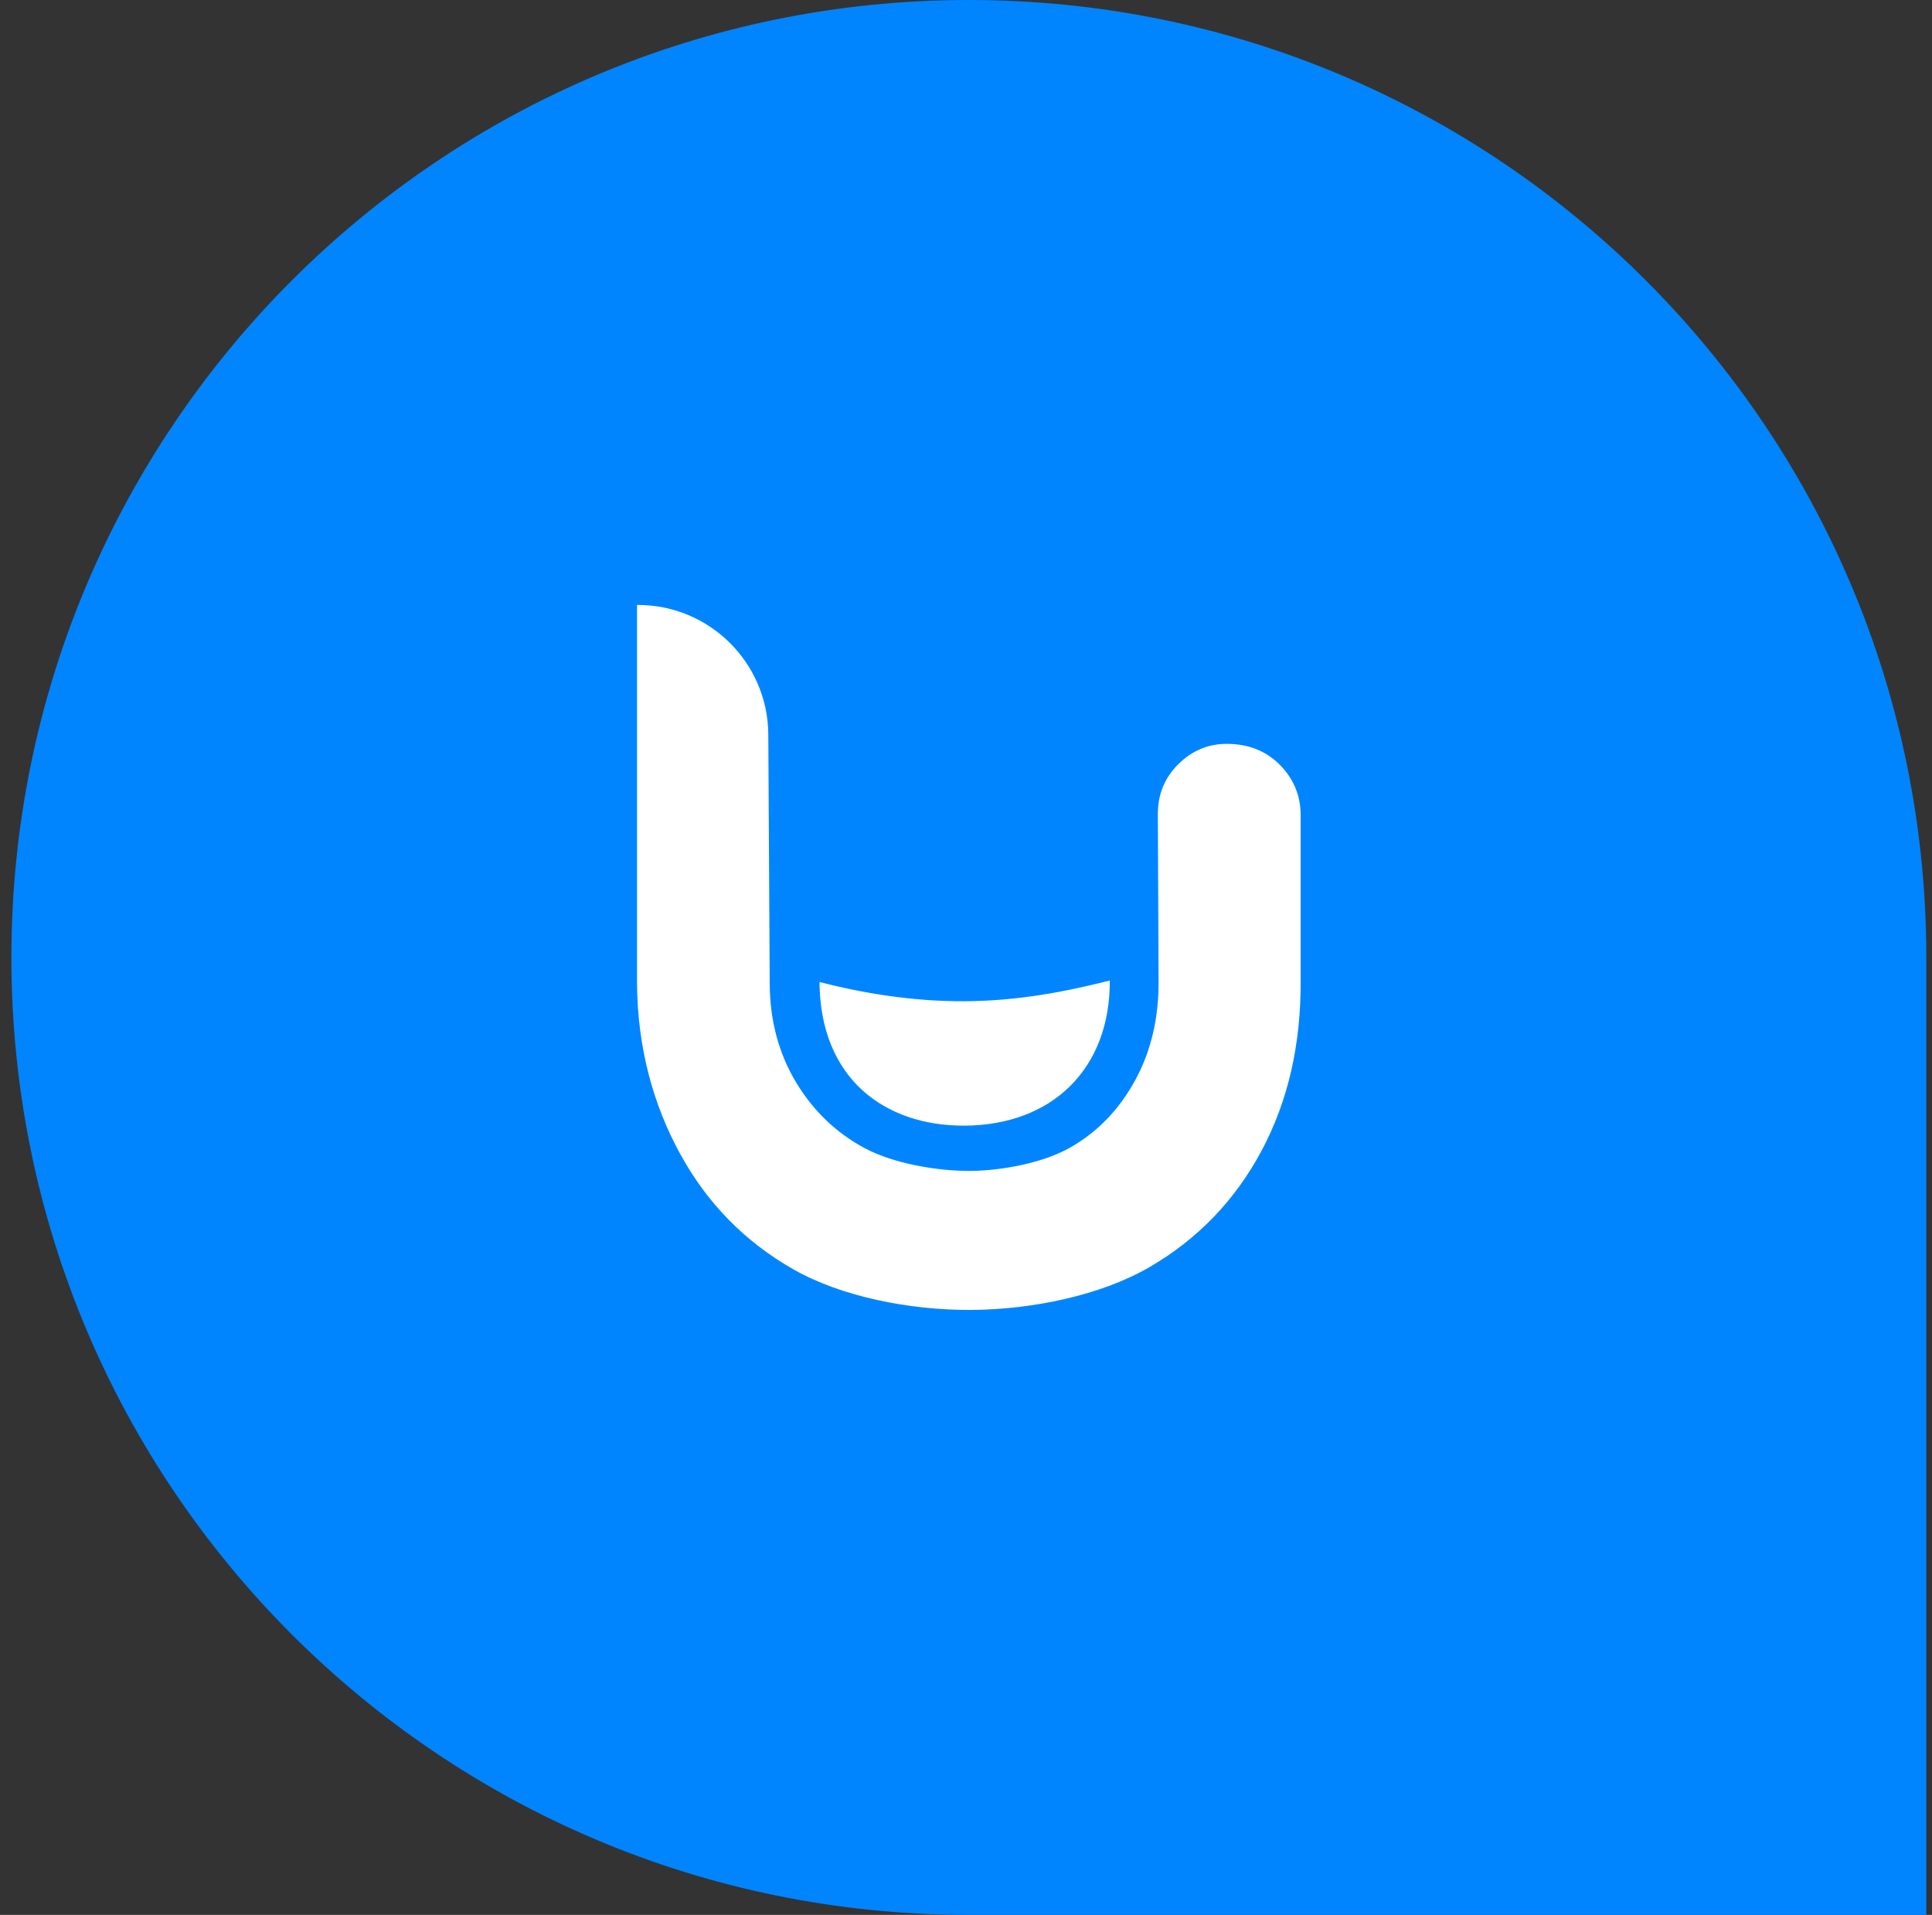 <svg width="113" height="112" viewBox="0 0 113 112" fill="none" xmlns="http://www.w3.org/2000/svg">
<rect x="0" y="0" width="113" height="112" fill="#333333" stroke="none"/>
<path d="M0.667 56C0.667 25.072 25.739 0 56.666 0V0C87.594 0 112.667 25.072 112.667 56V112H56.666C25.739 112 0.667 86.928 0.667 56V56Z" fill="#0085FF"/>
<path fill-rule="evenodd" clip-rule="evenodd" d="M37.305 35.383H37.26V57.509C37.281 61.263 38.205 64.617 39.786 67.497C41.365 70.379 43.562 72.619 46.383 74.23C49.202 75.841 53.187 76.631 56.799 76.617C60.416 76.591 64.401 75.755 67.229 74.114C70.051 72.474 72.236 70.206 73.786 67.307C75.332 64.41 76.097 61.091 76.073 57.34V47.646C76.068 46.472 75.608 45.461 74.796 44.674C73.986 43.891 72.962 43.499 71.711 43.509C70.64 43.514 69.704 43.914 68.904 44.709C68.108 45.504 67.709 46.486 67.721 47.661L67.764 57.348C67.783 59.517 67.324 61.485 66.396 63.181C65.467 64.88 64.216 66.187 62.634 67.096C61.055 68.012 58.587 68.474 56.757 68.484C54.835 68.498 52.273 68.059 50.596 67.165C48.917 66.273 47.569 64.98 46.554 63.293C45.543 61.606 45.025 59.68 45.02 57.511L44.937 42.963C44.913 38.771 41.506 35.383 37.309 35.383H37.305Z" fill="white"/>
<path fill-rule="evenodd" clip-rule="evenodd" d="M47.932 57.438C47.969 63.077 51.736 65.862 56.421 65.838C61.534 65.809 64.939 62.515 64.91 57.349C62.296 58.008 59.54 58.544 56.421 58.561C53.3 58.576 50.398 58.069 47.932 57.438Z" fill="white"/>
</svg>
